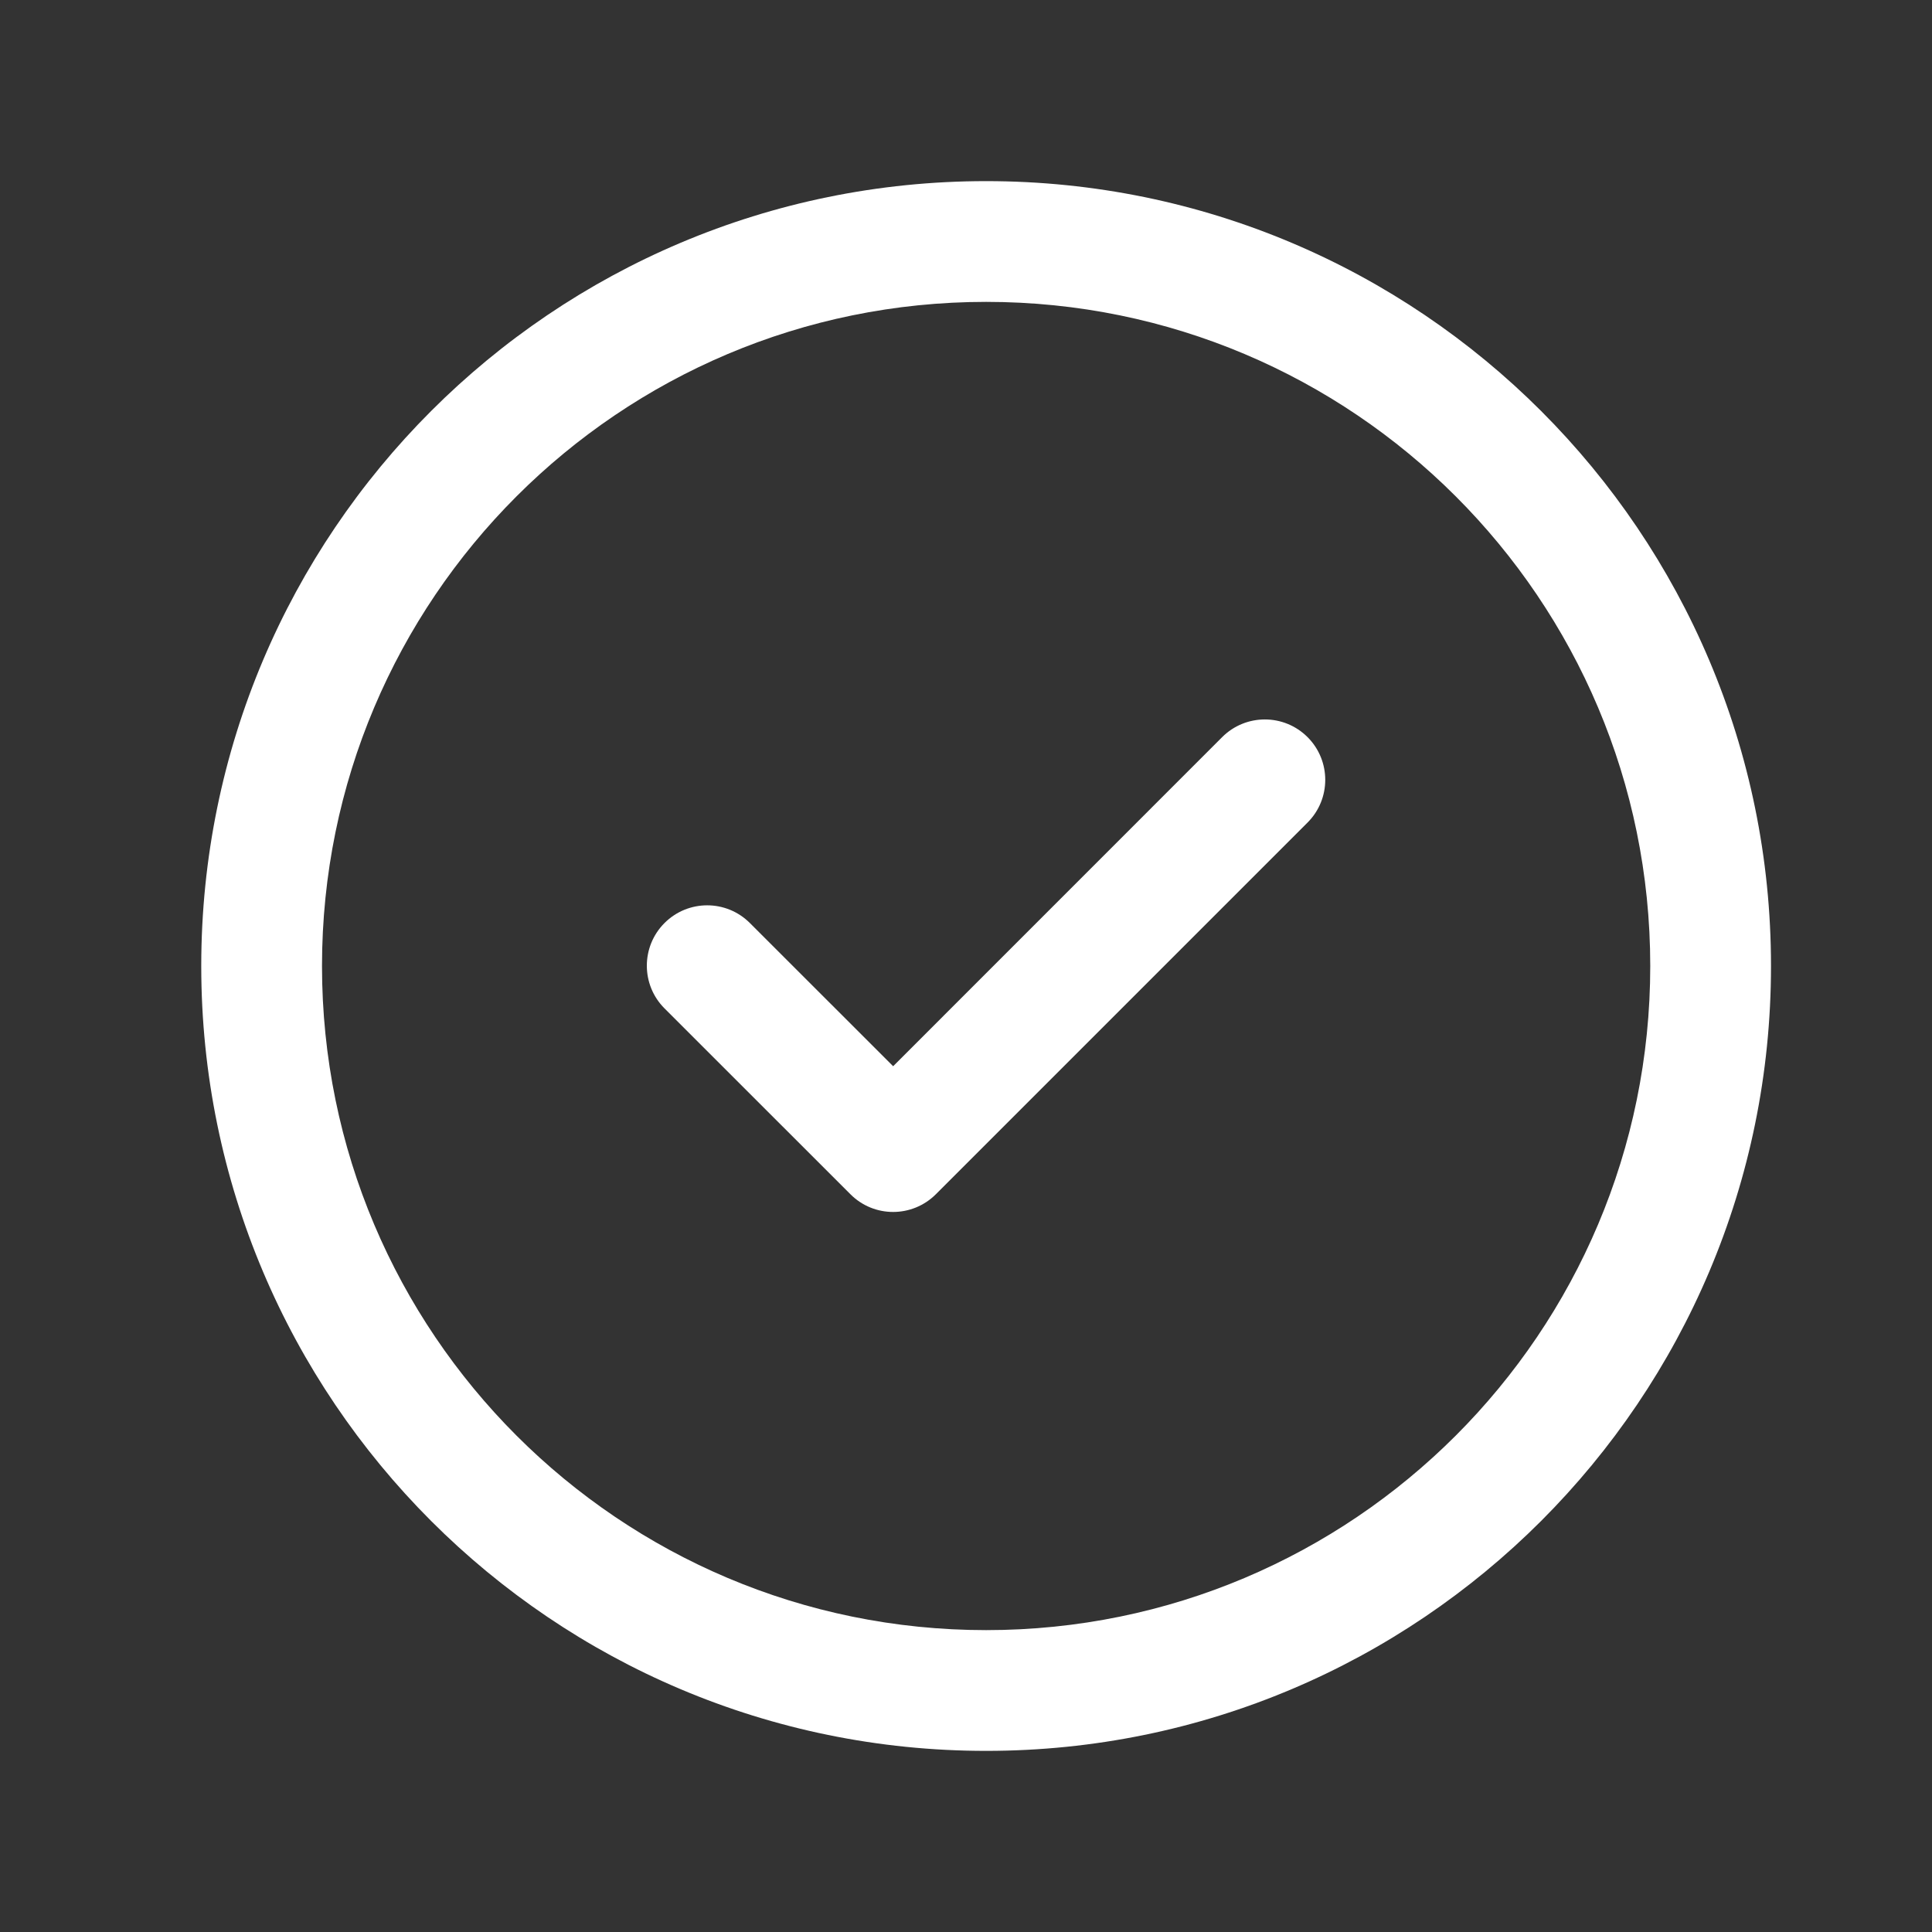 <svg width="24" height="24" viewBox="0 0 24 24" fill="none" xmlns="http://www.w3.org/2000/svg">
<rect x="0" y="0" width="24" height="24" fill="#333333" stroke="none"/>
<g id="Check circle">
<path id="Vector" fill-rule="evenodd" clip-rule="evenodd" d="M12.25 3.75C7.693 3.75 4 7.443 4 12C4 16.556 7.693 20.25 12.25 20.25C16.807 20.25 20.5 16.556 20.5 12C20.5 7.443 16.807 3.75 12.25 3.75ZM2.5 12C2.5 6.615 6.865 2.25 12.25 2.25C17.635 2.25 22 6.615 22 12C22 17.384 17.635 21.75 12.25 21.75C6.865 21.75 2.5 17.384 2.5 12Z" fill="white"/>
<path id="Vector_2" fill-rule="evenodd" clip-rule="evenodd" d="M16.243 9.157C16.536 9.45 16.536 9.925 16.243 10.218L11.625 14.836C11.332 15.128 10.858 15.129 10.565 14.836L8.255 12.527C7.962 12.234 7.962 11.759 8.255 11.466C8.548 11.173 9.022 11.173 9.315 11.466L11.095 13.245L15.182 9.157C15.475 8.864 15.95 8.864 16.243 9.157Z" fill="white"/>
</g>
</svg>
